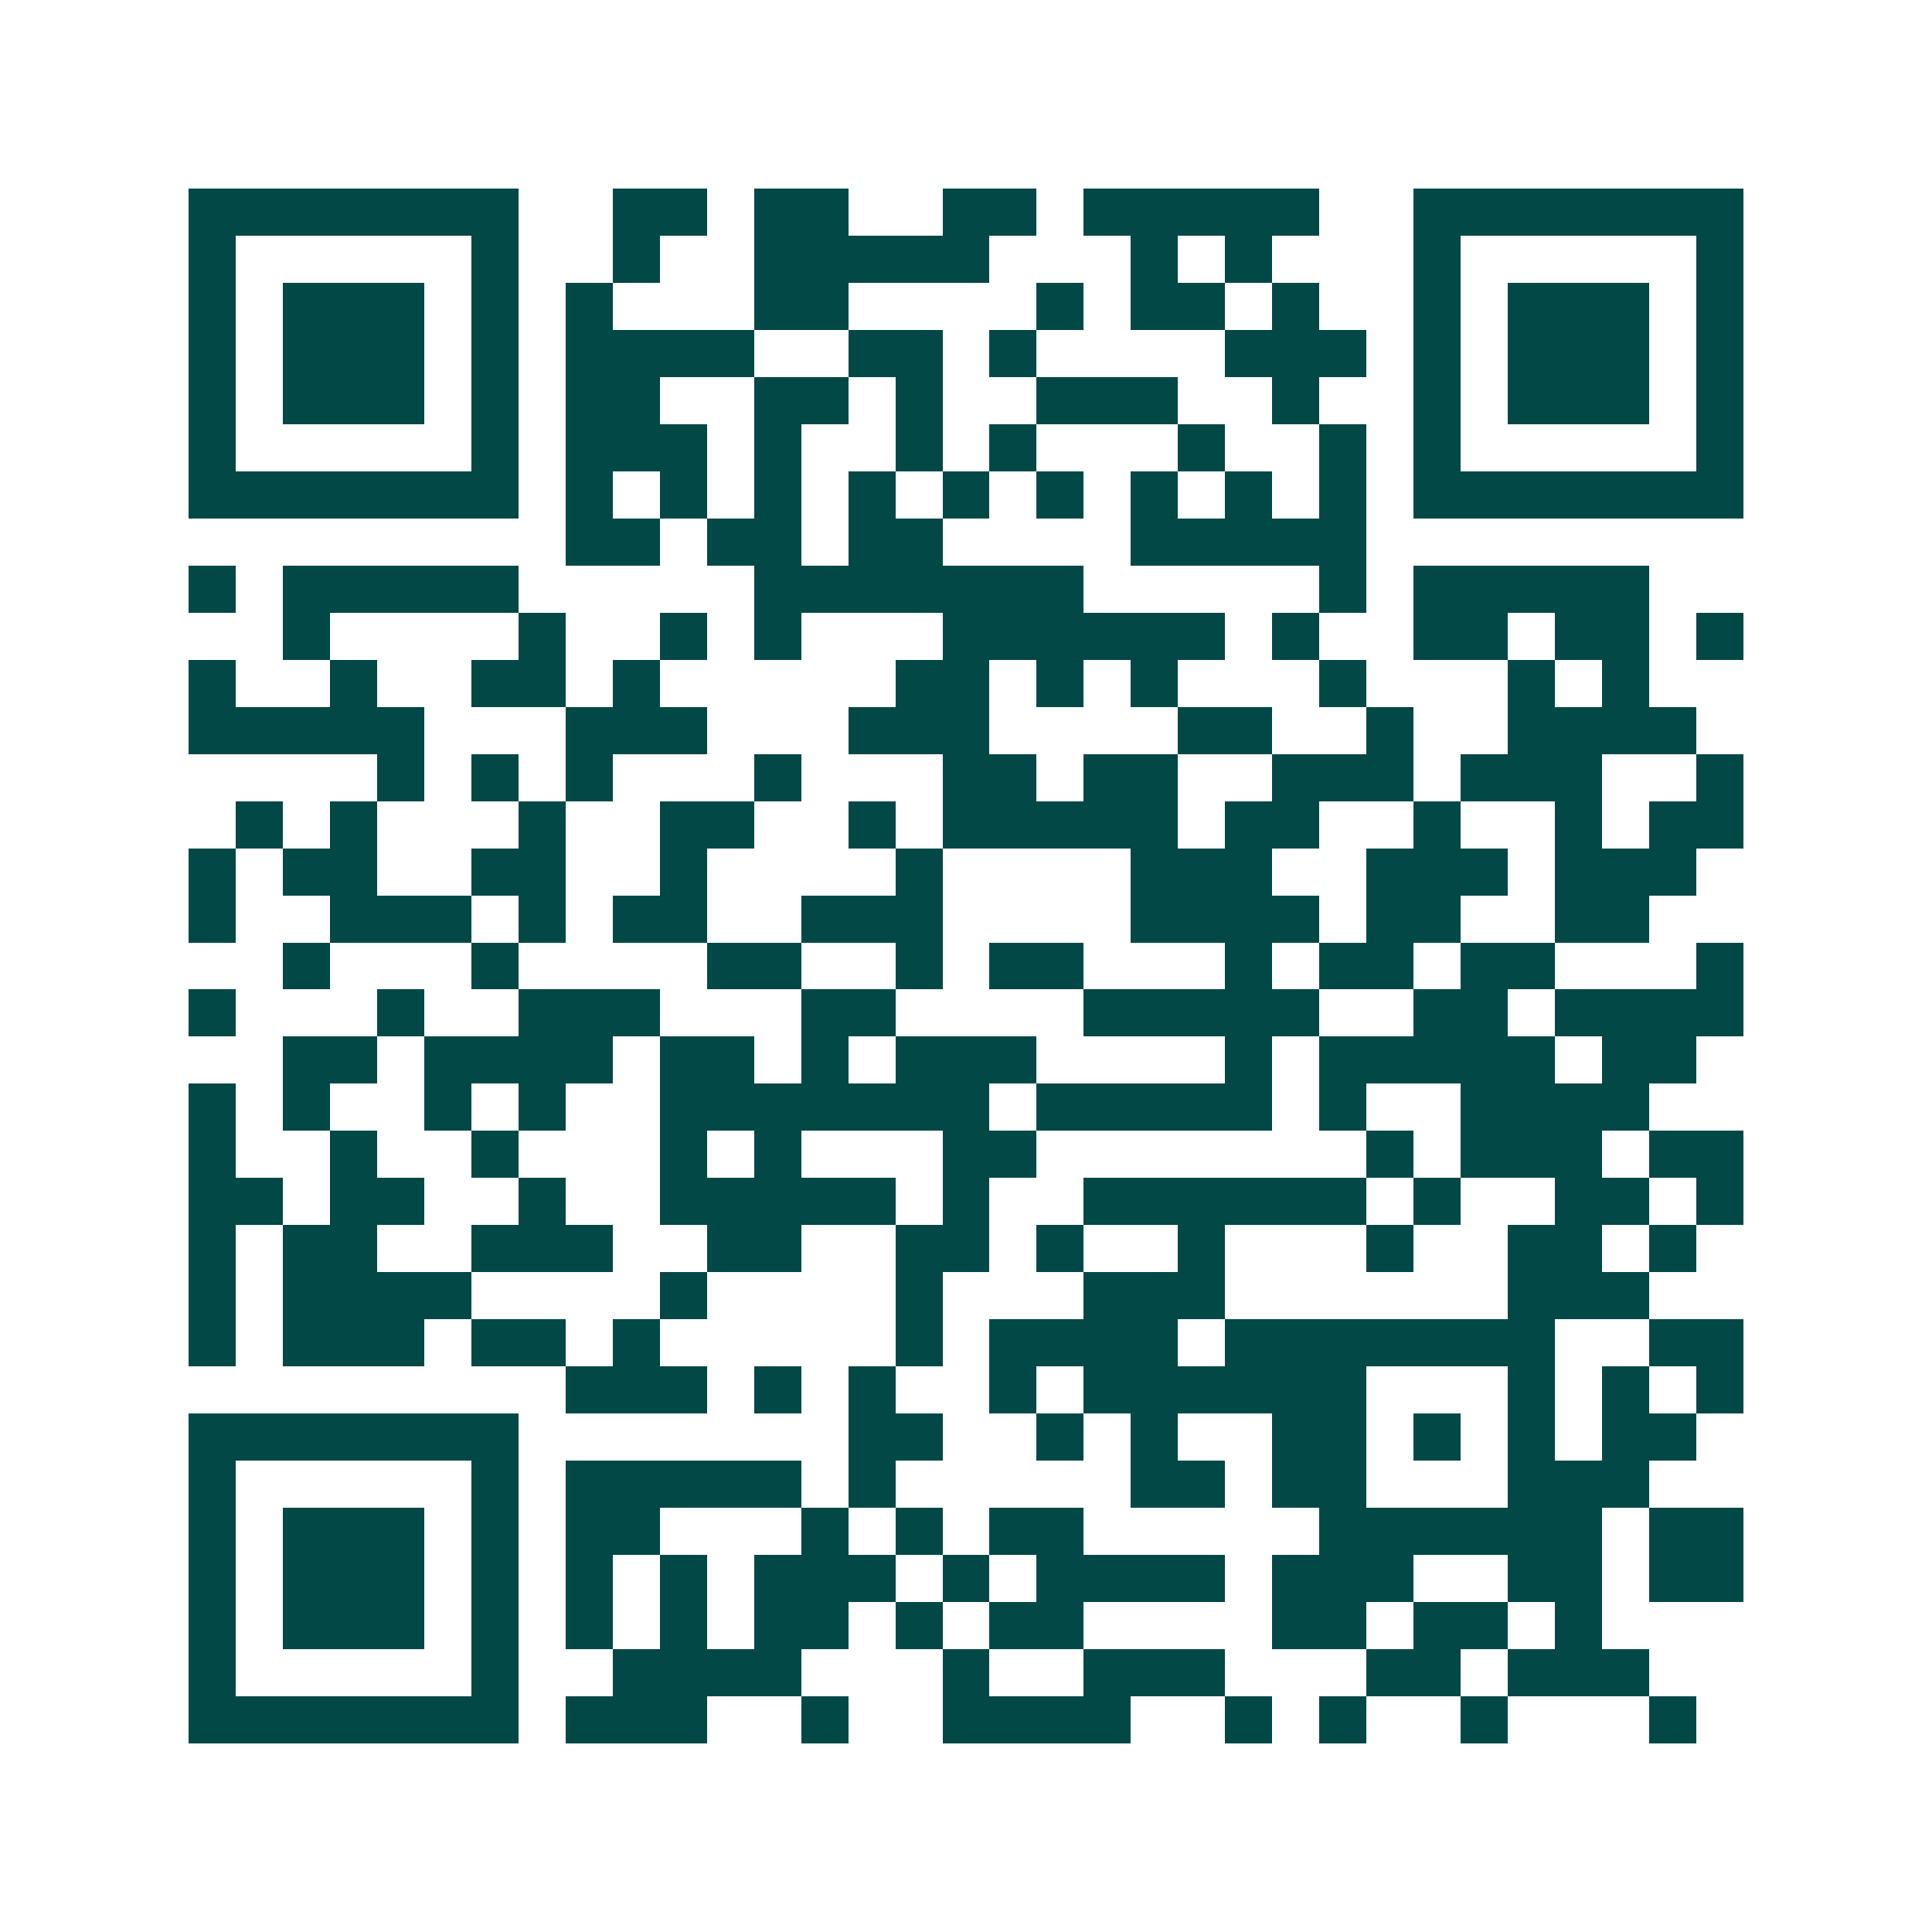 <svg xmlns="http://www.w3.org/2000/svg" width="200" height="200" viewBox="0 0 41 41" shape-rendering="crispEdges"><path fill="#ffffff" d="M0 0h41v41H0z"/><path stroke="#014847" d="M4 4.5h7m2 0h2m1 0h2m2 0h2m1 0h5m2 0h7M4 5.5h1m5 0h1m2 0h1m2 0h5m3 0h1m1 0h1m3 0h1m5 0h1M4 6.5h1m1 0h3m1 0h1m1 0h1m3 0h2m4 0h1m1 0h2m1 0h1m2 0h1m1 0h3m1 0h1M4 7.5h1m1 0h3m1 0h1m1 0h4m2 0h2m1 0h1m4 0h3m1 0h1m1 0h3m1 0h1M4 8.5h1m1 0h3m1 0h1m1 0h2m2 0h2m1 0h1m2 0h3m2 0h1m2 0h1m1 0h3m1 0h1M4 9.5h1m5 0h1m1 0h3m1 0h1m2 0h1m1 0h1m3 0h1m2 0h1m1 0h1m5 0h1M4 10.5h7m1 0h1m1 0h1m1 0h1m1 0h1m1 0h1m1 0h1m1 0h1m1 0h1m1 0h1m1 0h7M12 11.5h2m1 0h2m1 0h2m4 0h5M4 12.5h1m1 0h5m5 0h7m5 0h1m1 0h5M6 13.5h1m4 0h1m2 0h1m1 0h1m3 0h6m1 0h1m2 0h2m1 0h2m1 0h1M4 14.5h1m2 0h1m2 0h2m1 0h1m5 0h2m1 0h1m1 0h1m3 0h1m3 0h1m1 0h1M4 15.5h5m3 0h3m3 0h3m4 0h2m2 0h1m2 0h4M8 16.5h1m1 0h1m1 0h1m3 0h1m3 0h2m1 0h2m2 0h3m1 0h3m2 0h1M5 17.5h1m1 0h1m3 0h1m2 0h2m2 0h1m1 0h5m1 0h2m2 0h1m2 0h1m1 0h2M4 18.5h1m1 0h2m2 0h2m2 0h1m4 0h1m4 0h3m2 0h3m1 0h3M4 19.5h1m2 0h3m1 0h1m1 0h2m2 0h3m4 0h4m1 0h2m2 0h2M6 20.5h1m3 0h1m4 0h2m2 0h1m1 0h2m3 0h1m1 0h2m1 0h2m3 0h1M4 21.5h1m3 0h1m2 0h3m3 0h2m4 0h5m2 0h2m1 0h4M6 22.5h2m1 0h4m1 0h2m1 0h1m1 0h3m4 0h1m1 0h5m1 0h2M4 23.5h1m1 0h1m2 0h1m1 0h1m2 0h7m1 0h5m1 0h1m2 0h4M4 24.5h1m2 0h1m2 0h1m3 0h1m1 0h1m3 0h2m7 0h1m1 0h3m1 0h2M4 25.5h2m1 0h2m2 0h1m2 0h5m1 0h1m2 0h6m1 0h1m2 0h2m1 0h1M4 26.5h1m1 0h2m2 0h3m2 0h2m2 0h2m1 0h1m2 0h1m3 0h1m2 0h2m1 0h1M4 27.5h1m1 0h4m4 0h1m4 0h1m3 0h3m6 0h3M4 28.5h1m1 0h3m1 0h2m1 0h1m5 0h1m1 0h4m1 0h7m2 0h2M12 29.5h3m1 0h1m1 0h1m2 0h1m1 0h6m3 0h1m1 0h1m1 0h1M4 30.5h7m7 0h2m2 0h1m1 0h1m2 0h2m1 0h1m1 0h1m1 0h2M4 31.5h1m5 0h1m1 0h5m1 0h1m5 0h2m1 0h2m3 0h3M4 32.5h1m1 0h3m1 0h1m1 0h2m3 0h1m1 0h1m1 0h2m5 0h6m1 0h2M4 33.5h1m1 0h3m1 0h1m1 0h1m1 0h1m1 0h3m1 0h1m1 0h4m1 0h3m2 0h2m1 0h2M4 34.5h1m1 0h3m1 0h1m1 0h1m1 0h1m1 0h2m1 0h1m1 0h2m4 0h2m1 0h2m1 0h1M4 35.5h1m5 0h1m2 0h4m3 0h1m2 0h3m3 0h2m1 0h3M4 36.5h7m1 0h3m2 0h1m2 0h4m2 0h1m1 0h1m2 0h1m3 0h1"/></svg>
